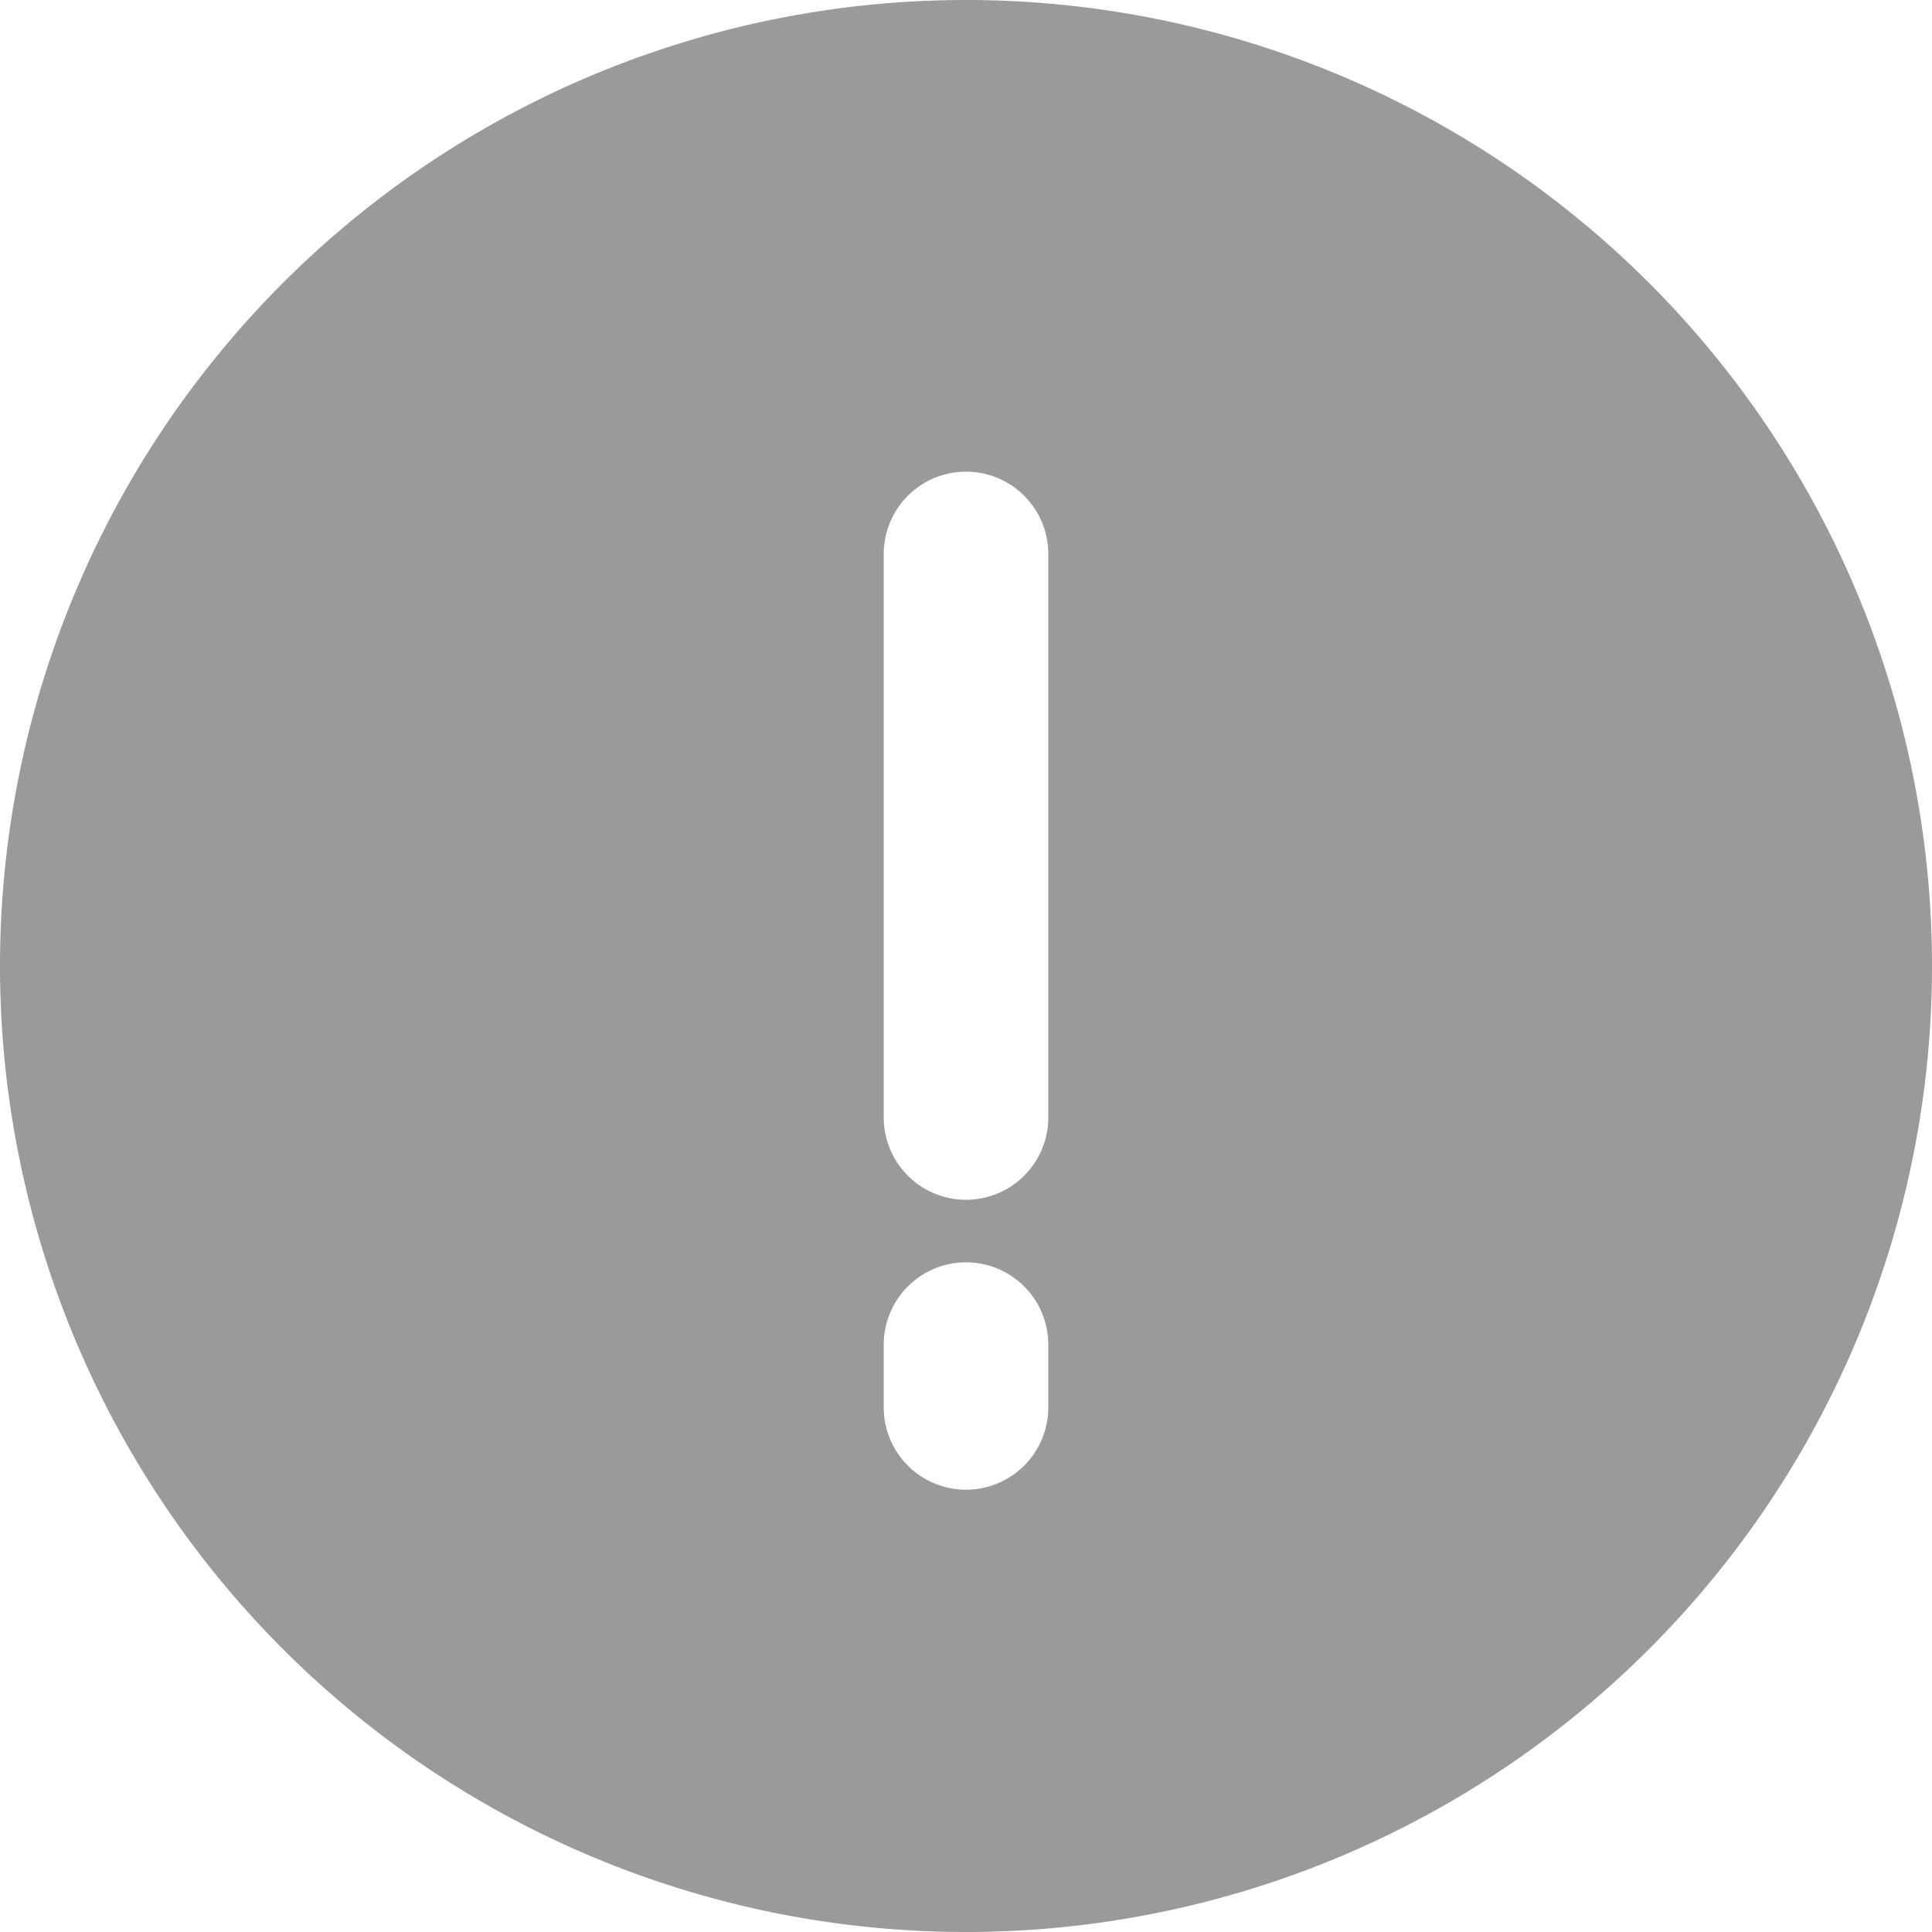 <svg xmlns="http://www.w3.org/2000/svg" xmlns:xlink="http://www.w3.org/1999/xlink" width="86.766" height="86.766" viewBox="0 0 86.766 86.766"><defs><clipPath id="a"><rect width="86.766" height="86.766" fill="#9a9a9a"/></clipPath></defs><g clip-path="url(#a)"><path d="M43.383,0A43.383,43.383,0,1,0,86.766,43.383,43.383,43.383,0,0,0,43.383,0m3.695,63.147a3.695,3.695,0,1,1-7.389,0v-2.7a3.695,3.695,0,1,1,7.389,0Zm0-13.021a3.695,3.695,0,1,1-7.389,0V24.817a3.695,3.695,0,0,1,7.389,0Z" fill="#9a9a9a"/></g></svg>